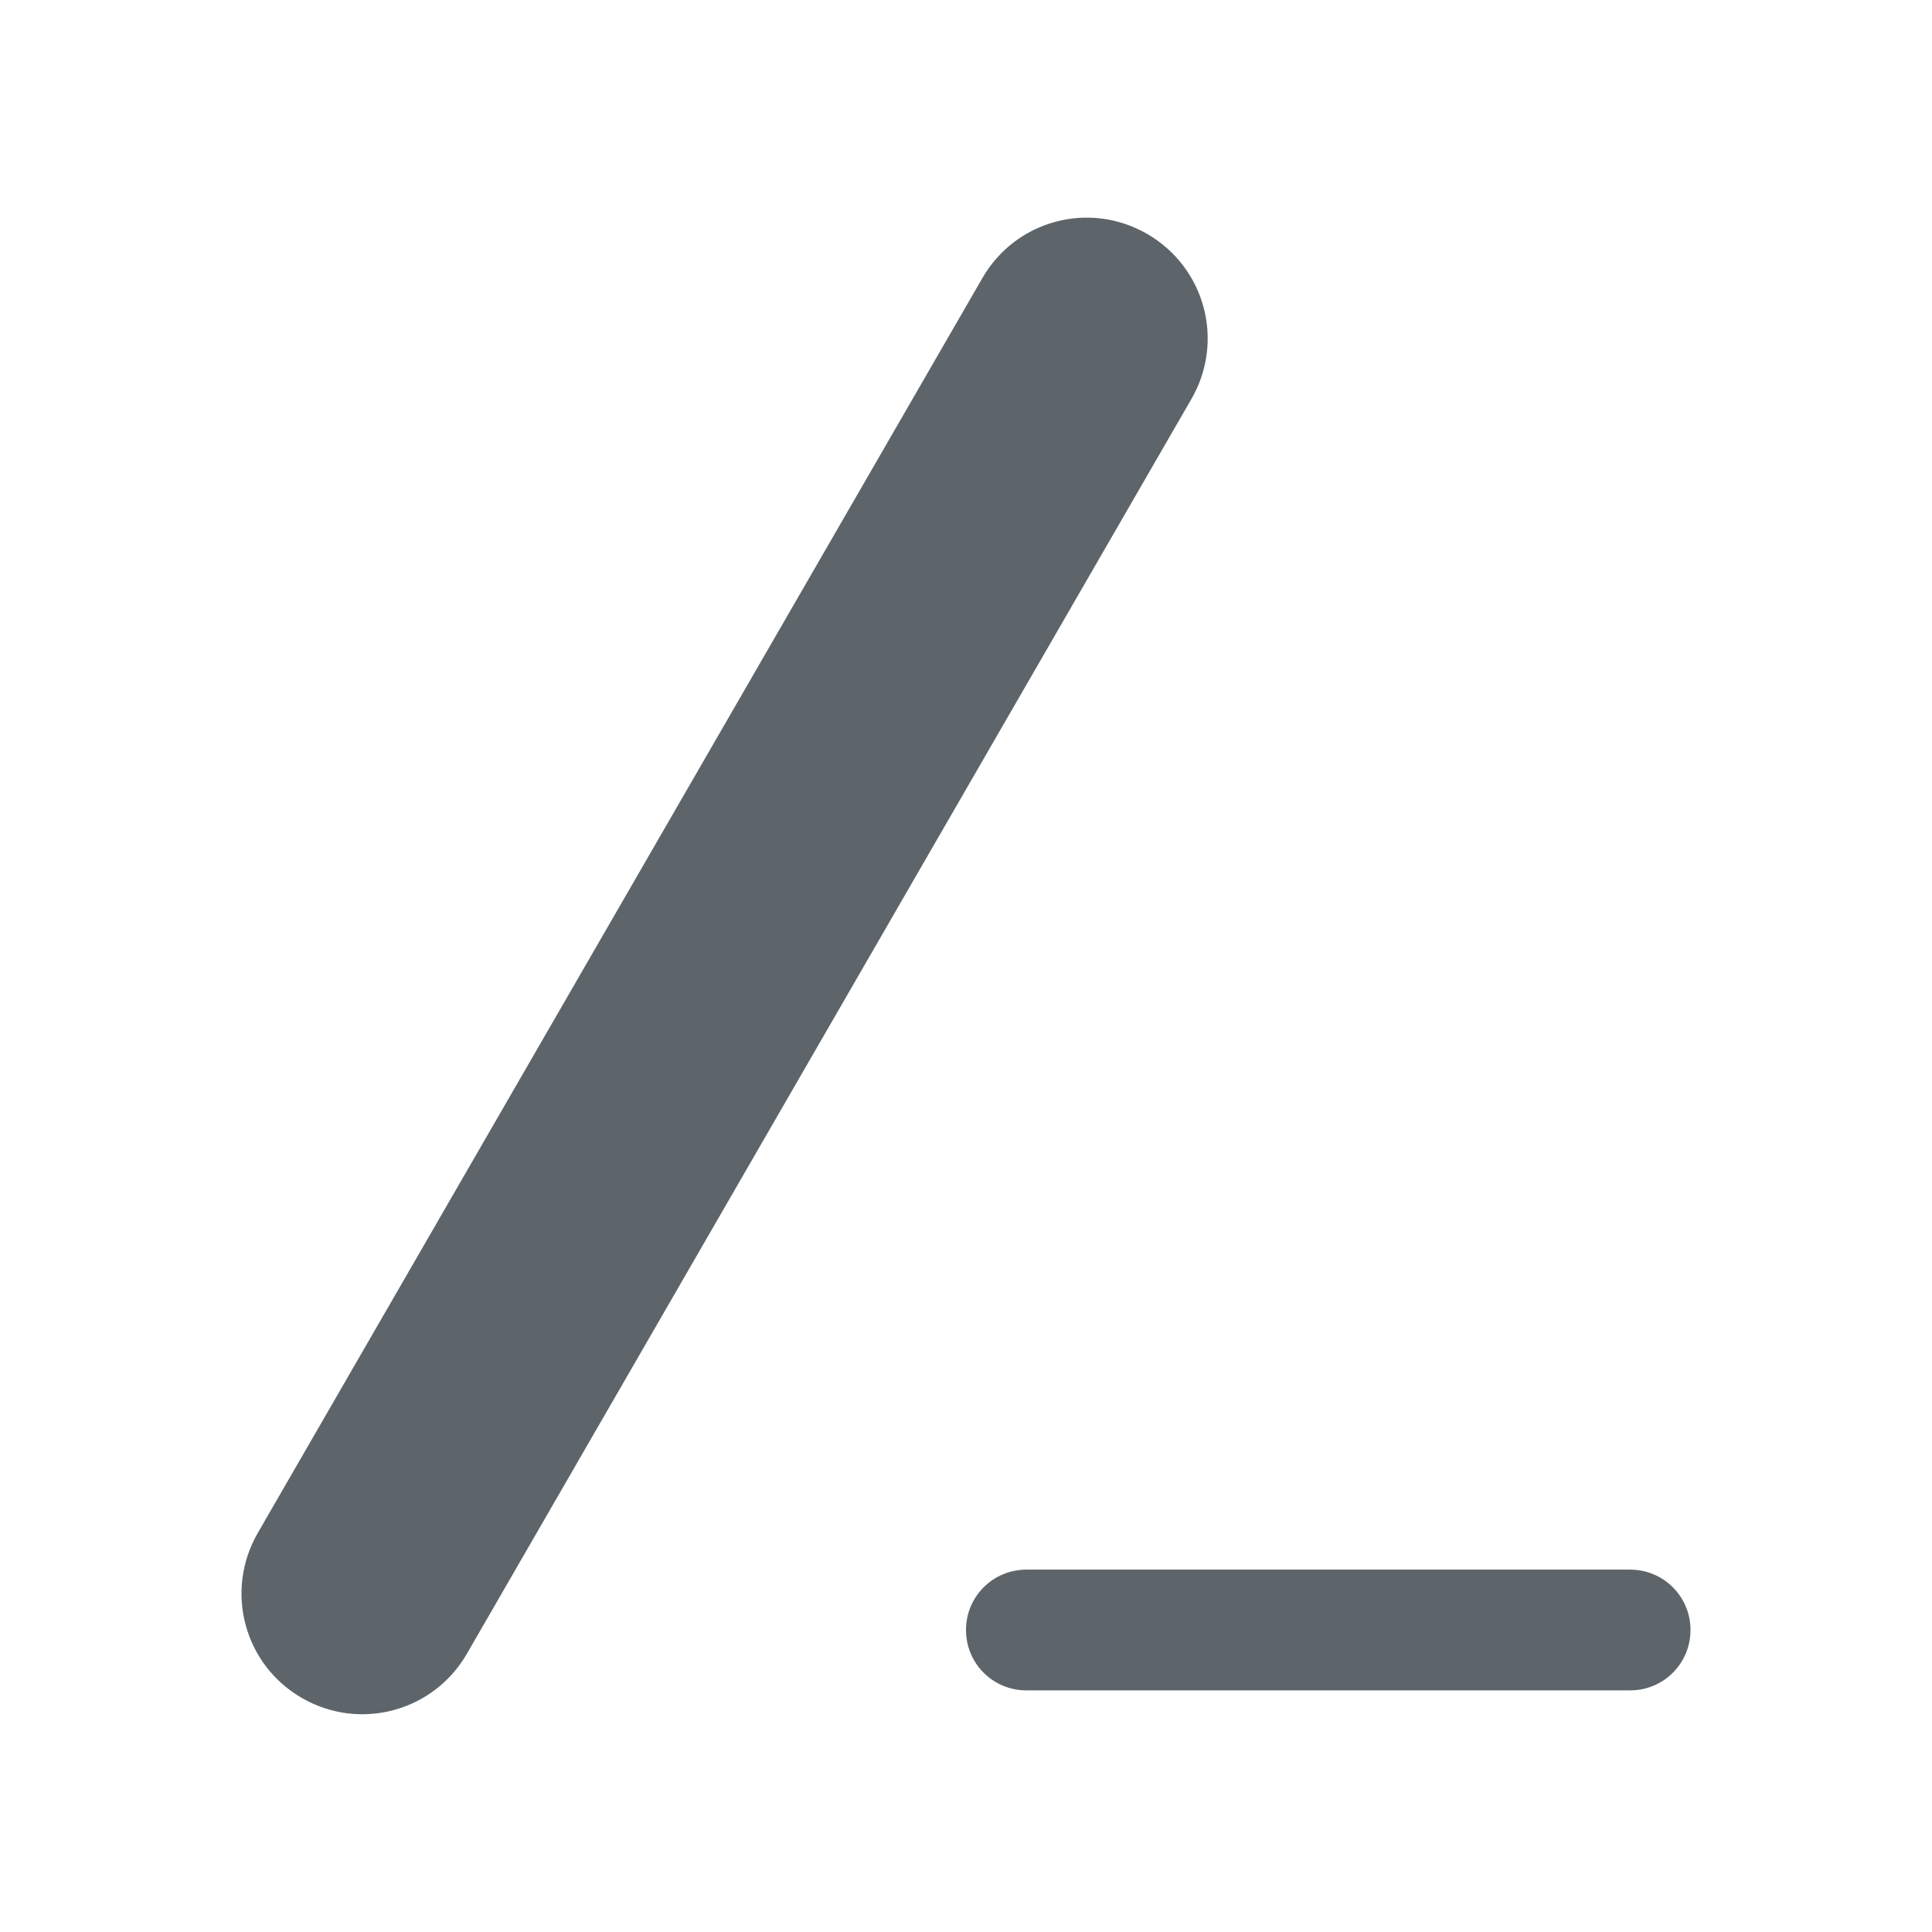 <svg width="16" height="16" version="1.1" xmlns="http://www.w3.org/2000/svg">
 <defs>
  <style id="current-color-scheme" type="text/css">.ColorScheme-Text { color:#5d656b; }</style>
 </defs>
 <path d="m9.123 1.81c-0.387-0.048-0.781 0.134-0.988 0.494l-6 10.391c-0.277 0.48-0.115 1.09 0.365 1.367s1.09 0.113 1.367-0.367l6-10.391c0.277-0.48 0.113-1.09-0.367-1.367-0.12-0.069-0.248-0.111-0.377-0.127zm-0.623 11.189c-0.277 0-0.5 0.223-0.5 0.5s0.223 0.5 0.5 0.5h5c0.277 0 0.5-0.223 0.5-0.5s-0.223-0.5-0.5-0.5h-5z" style="fill:currentColor" class="ColorScheme-Text"/>
</svg>
